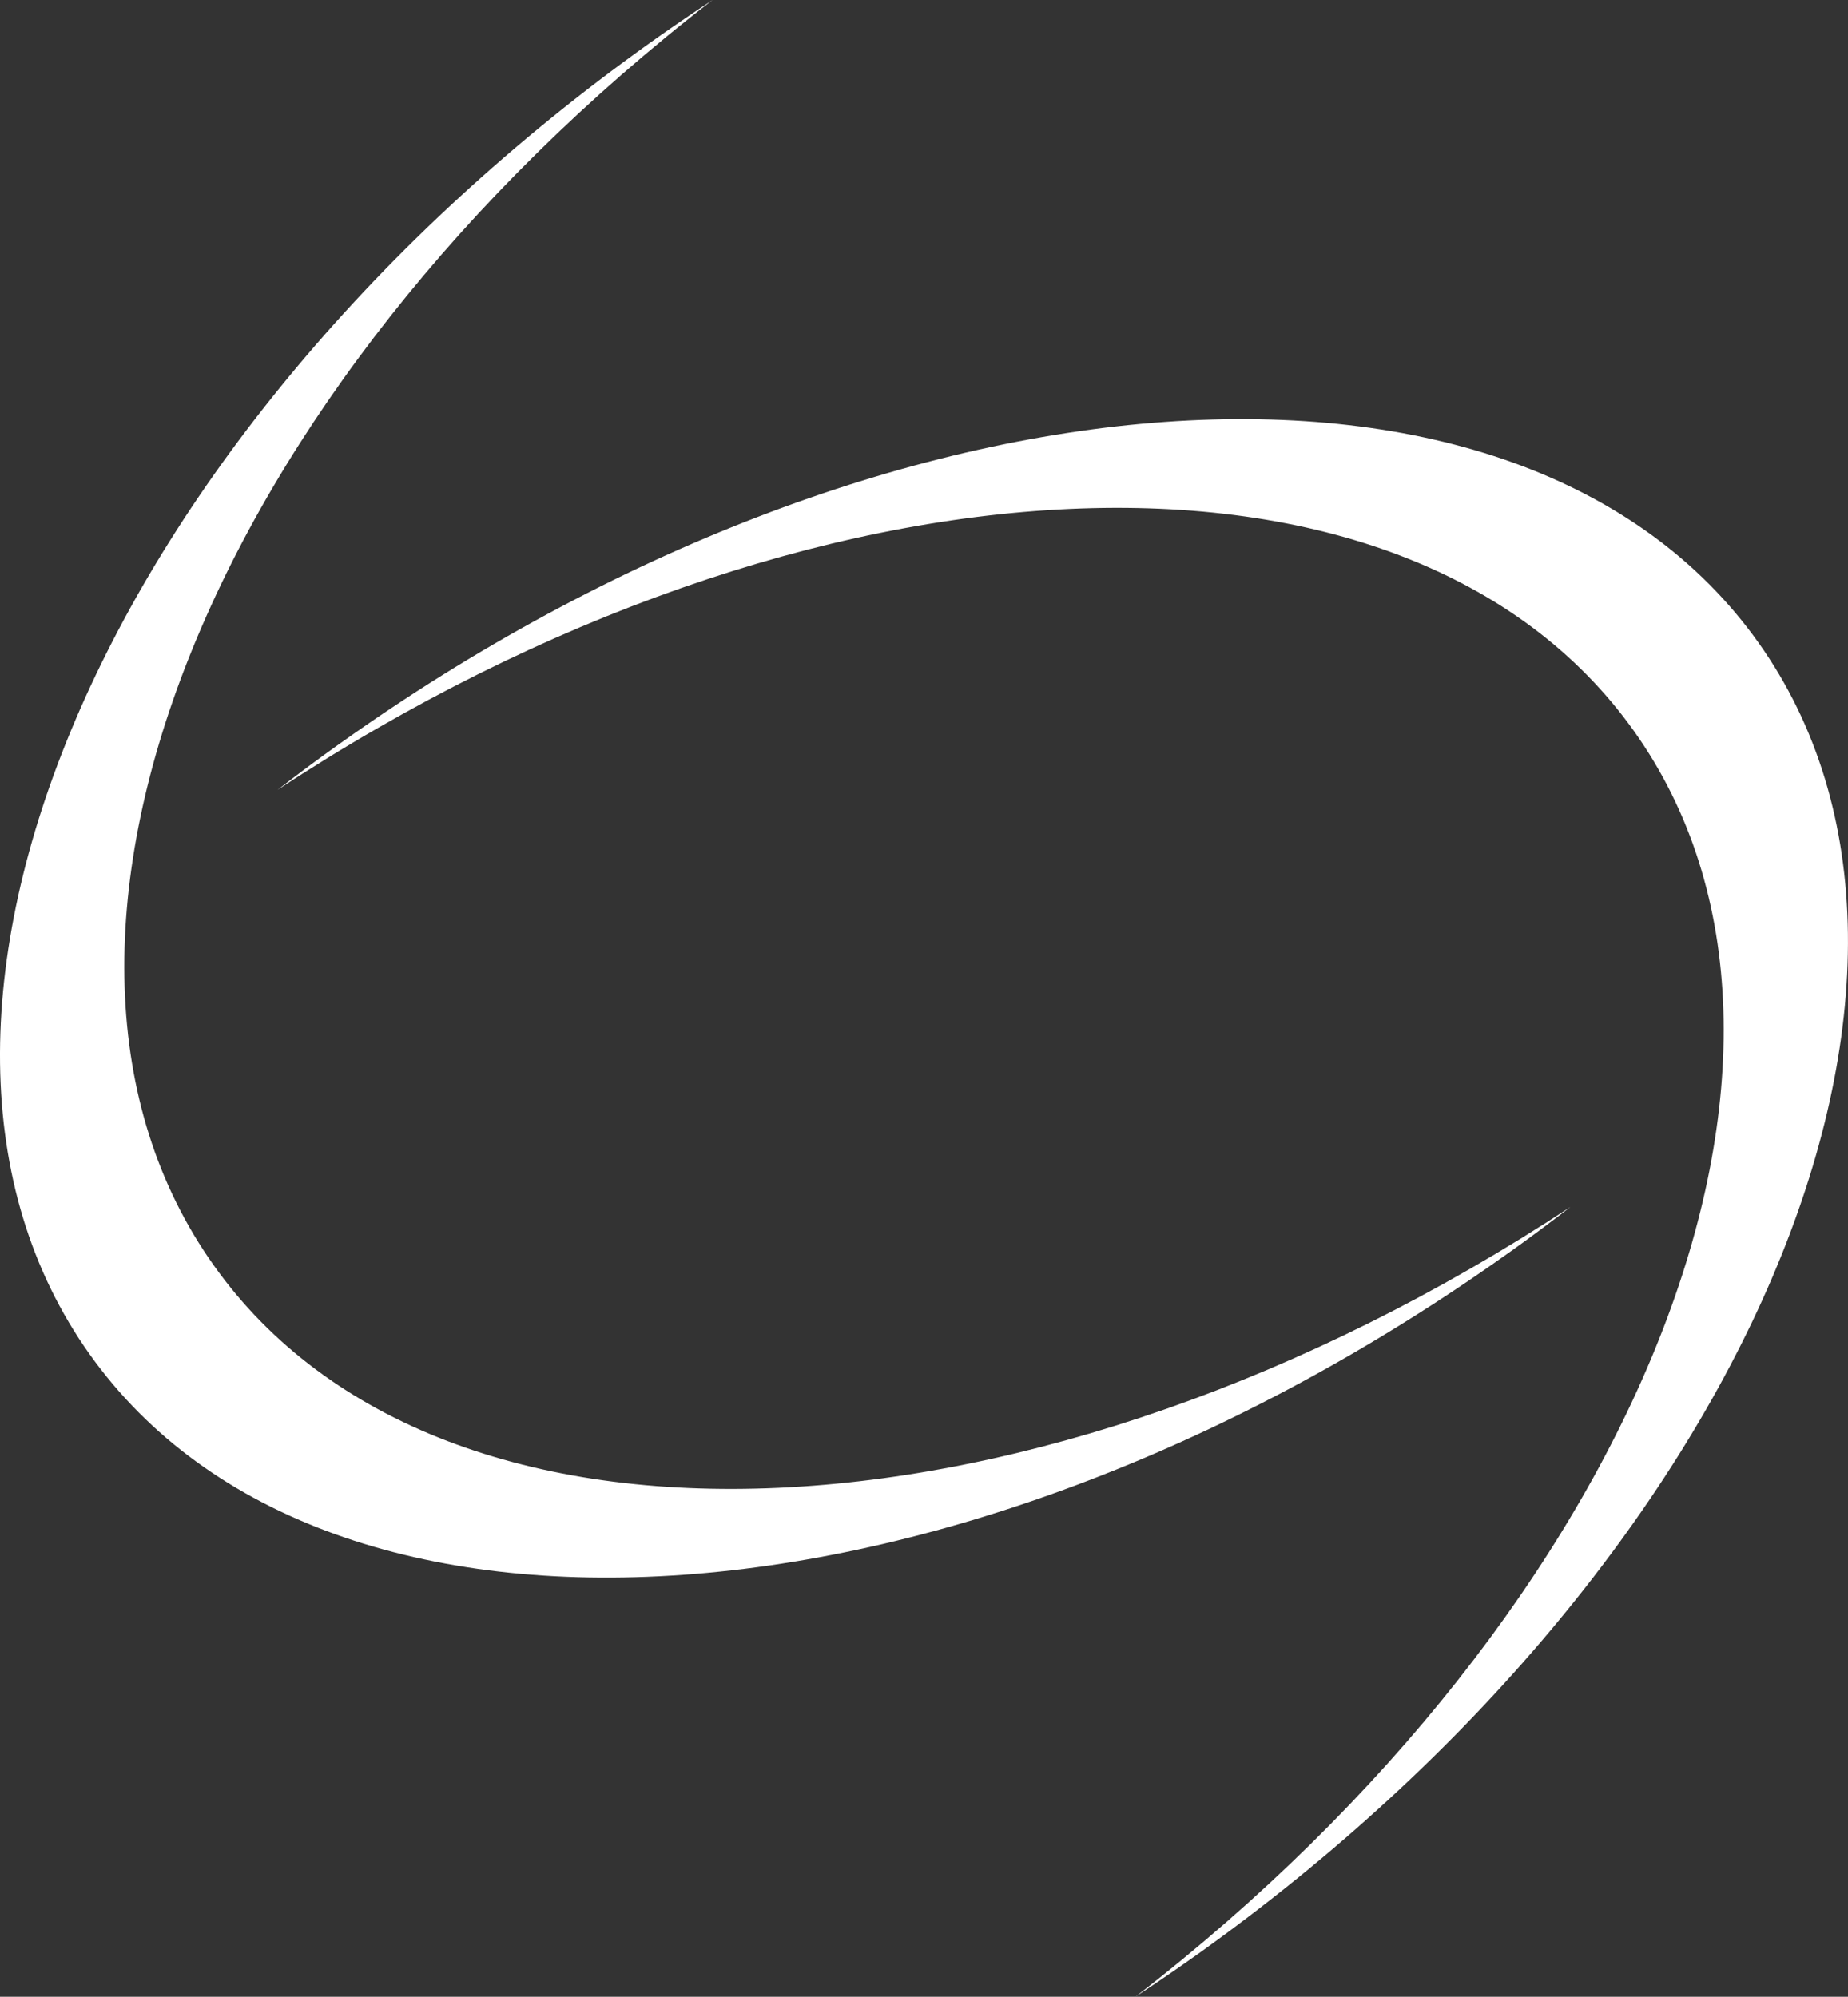 <?xml version="1.0" encoding="UTF-8"?> <svg xmlns="http://www.w3.org/2000/svg" xmlns:xlink="http://www.w3.org/1999/xlink" width="96.302" height="104.032" viewBox="0 0 96.302 104.032"><rect x="0" y="0" width="96.302" height="104.032" fill="#333333" stroke="none"/><defs><clipPath id="clip-path"><rect id="Rettangolo_20" data-name="Rettangolo 20" width="96.302" height="104.032" fill="none"></rect></clipPath></defs><g id="Raggruppa_15" data-name="Raggruppa 15" transform="translate(96.302 104.032) rotate(-180)" clip-path="url(#clip-path)"><path id="Tracciato_300" data-name="Tracciato 300" d="M78.646,65.254q1.632-1.164,3.193-2.374c-27.7,18.228-58.8,19.785-70.695,3.05S10.882,20.269,37.134,0q-1.65,1.085-3.284,2.247C5.363,22.571-7.7,53.152,4.667,70.552s45.492,15.027,73.979-5.3" transform="translate(0 0)" fill="#fff"></path><path id="Tracciato_301" data-name="Tracciato 301" d="M21.732,44.882q-1.632,1.164-3.193,2.374c27.7-18.228,58.8-19.785,70.695-3.05s.262,45.661-25.99,65.931q1.65-1.085,3.283-2.247c28.488-20.325,41.554-50.907,29.184-68.305s-45.492-15.028-73.979,5.3" transform="translate(-4.076 -6.105)" fill="#fff"></path></g></svg> 